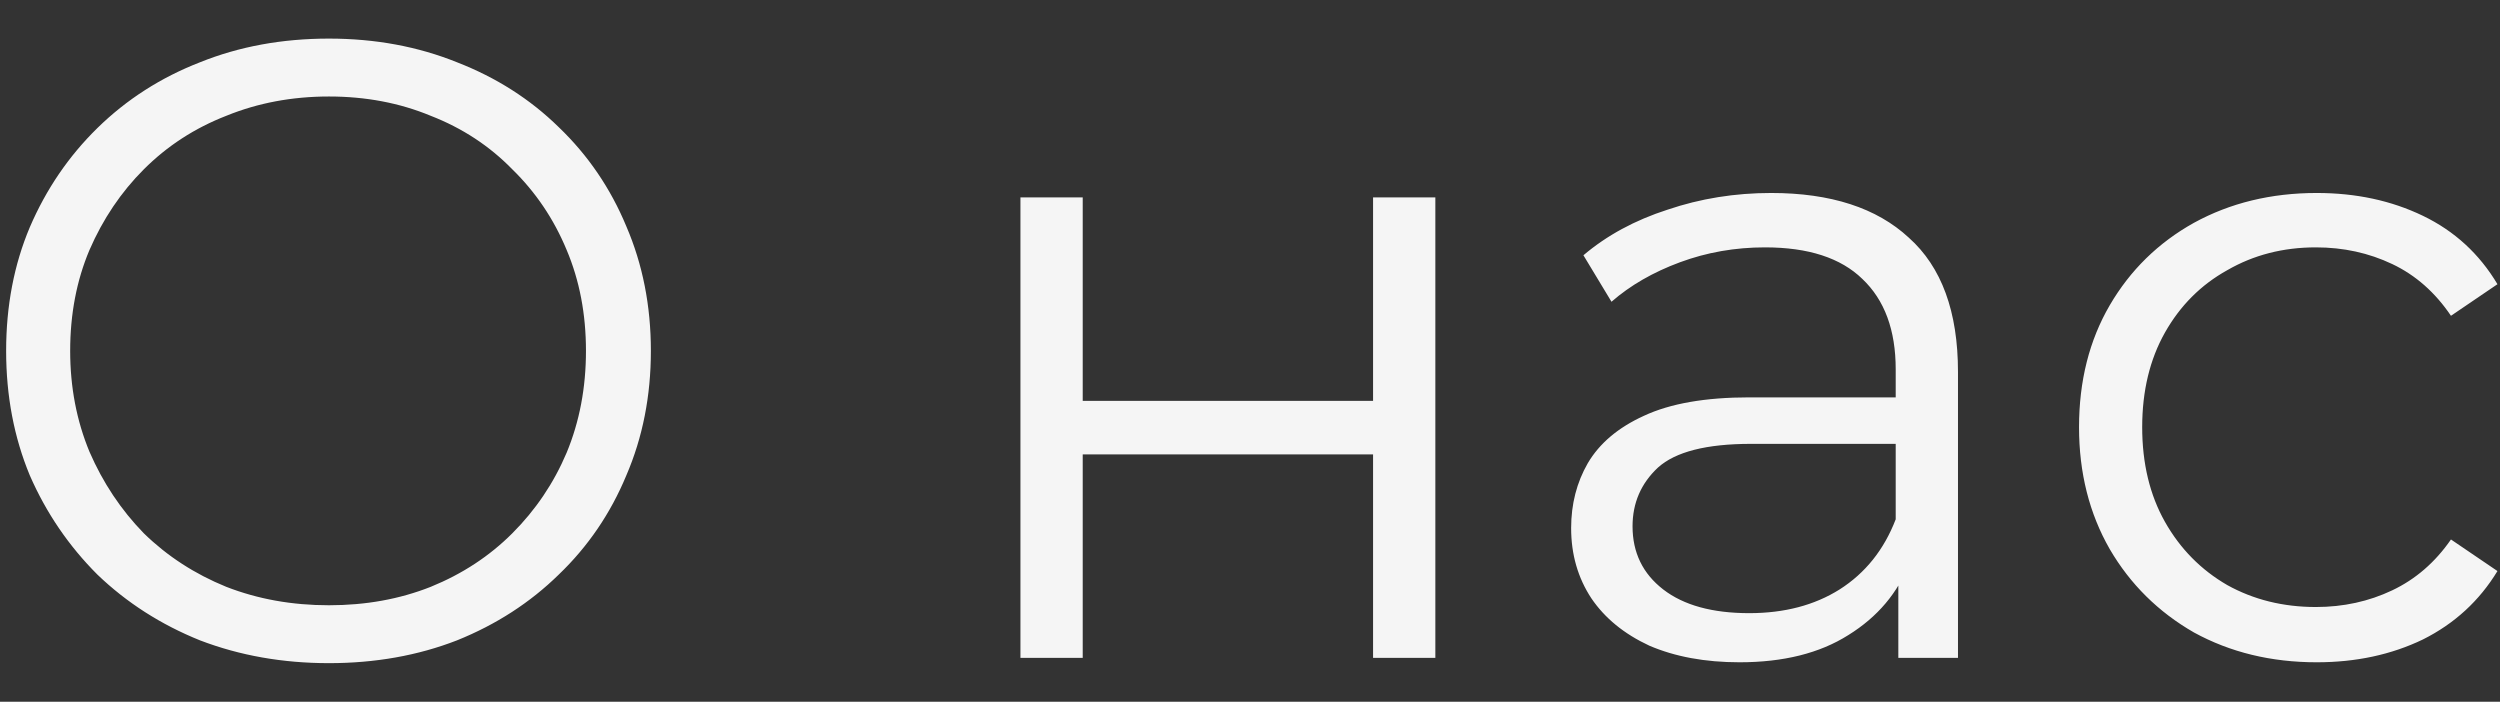 <?xml version="1.0" encoding="UTF-8"?> <svg xmlns="http://www.w3.org/2000/svg" width="57" height="16" viewBox="0 0 57 16" fill="none"><rect x="0" y="0" width="57" height="16" fill="#333333" stroke="none"/><path d="M7.5 15.12C6.447 15.12 5.467 14.947 4.56 14.6C3.667 14.24 2.887 13.74 2.22 13.1C1.567 12.447 1.053 11.693 0.68 10.84C0.32 9.973 0.14 9.027 0.14 8C0.14 6.973 0.32 6.033 0.68 5.18C1.053 4.313 1.567 3.56 2.22 2.92C2.887 2.267 3.667 1.767 4.56 1.42C5.453 1.06 6.433 0.88 7.5 0.88C8.553 0.88 9.527 1.06 10.42 1.42C11.313 1.767 12.087 2.26 12.74 2.9C13.407 3.54 13.92 4.293 14.28 5.16C14.653 6.027 14.84 6.973 14.84 8C14.84 9.027 14.653 9.973 14.28 10.84C13.92 11.707 13.407 12.46 12.74 13.1C12.087 13.74 11.313 14.24 10.42 14.6C9.527 14.947 8.553 15.12 7.5 15.12ZM7.5 13.8C8.34 13.8 9.113 13.66 9.82 13.38C10.54 13.087 11.16 12.68 11.68 12.16C12.213 11.627 12.627 11.013 12.92 10.32C13.213 9.613 13.36 8.84 13.36 8C13.36 7.16 13.213 6.393 12.92 5.7C12.627 4.993 12.213 4.38 11.68 3.86C11.16 3.327 10.54 2.92 9.82 2.64C9.113 2.347 8.34 2.2 7.5 2.2C6.66 2.2 5.88 2.347 5.16 2.64C4.44 2.92 3.813 3.327 3.28 3.86C2.76 4.38 2.347 4.993 2.04 5.7C1.747 6.393 1.6 7.16 1.6 8C1.6 8.827 1.747 9.593 2.04 10.3C2.347 11.007 2.76 11.627 3.28 12.16C3.813 12.68 4.44 13.087 5.16 13.38C5.88 13.66 6.66 13.8 7.5 13.8ZM23.266 15V4.5H24.686V9.14H31.306V4.5H32.726V15H31.306V10.36H24.686V15H23.266ZM43.282 15V12.68L43.222 12.3V8.42C43.222 7.527 42.969 6.84 42.462 6.36C41.969 5.88 41.229 5.64 40.242 5.64C39.562 5.64 38.916 5.753 38.302 5.98C37.689 6.207 37.169 6.507 36.742 6.88L36.102 5.82C36.636 5.367 37.276 5.02 38.022 4.78C38.769 4.527 39.556 4.4 40.382 4.4C41.742 4.4 42.789 4.74 43.522 5.42C44.269 6.087 44.642 7.107 44.642 8.48V15H43.282ZM39.662 15.1C38.876 15.1 38.189 14.973 37.602 14.72C37.029 14.453 36.589 14.093 36.282 13.64C35.975 13.173 35.822 12.64 35.822 12.04C35.822 11.493 35.949 11 36.202 10.56C36.469 10.107 36.895 9.747 37.482 9.48C38.082 9.2 38.882 9.06 39.882 9.06H43.502V10.12H39.922C38.909 10.12 38.202 10.3 37.802 10.66C37.416 11.02 37.222 11.467 37.222 12C37.222 12.6 37.456 13.08 37.922 13.44C38.389 13.8 39.042 13.98 39.882 13.98C40.682 13.98 41.369 13.8 41.942 13.44C42.529 13.067 42.956 12.533 43.222 11.84L43.542 12.82C43.276 13.513 42.809 14.067 42.142 14.48C41.489 14.893 40.662 15.1 39.662 15.1ZM52.822 15.1C51.782 15.1 50.849 14.873 50.022 14.42C49.209 13.953 48.569 13.32 48.102 12.52C47.636 11.707 47.402 10.78 47.402 9.74C47.402 8.687 47.636 7.76 48.102 6.96C48.569 6.16 49.209 5.533 50.022 5.08C50.849 4.627 51.782 4.4 52.822 4.4C53.716 4.4 54.522 4.573 55.242 4.92C55.962 5.267 56.529 5.787 56.942 6.48L55.882 7.2C55.522 6.667 55.076 6.273 54.542 6.02C54.009 5.767 53.429 5.64 52.802 5.64C52.056 5.64 51.382 5.813 50.782 6.16C50.182 6.493 49.709 6.967 49.362 7.58C49.016 8.193 48.842 8.913 48.842 9.74C48.842 10.567 49.016 11.287 49.362 11.9C49.709 12.513 50.182 12.993 50.782 13.34C51.382 13.673 52.056 13.84 52.802 13.84C53.429 13.84 54.009 13.713 54.542 13.46C55.076 13.207 55.522 12.82 55.882 12.3L56.942 13.02C56.529 13.7 55.962 14.22 55.242 14.58C54.522 14.927 53.716 15.1 52.822 15.1Z" fill="#F5F5F5"></path></svg> 